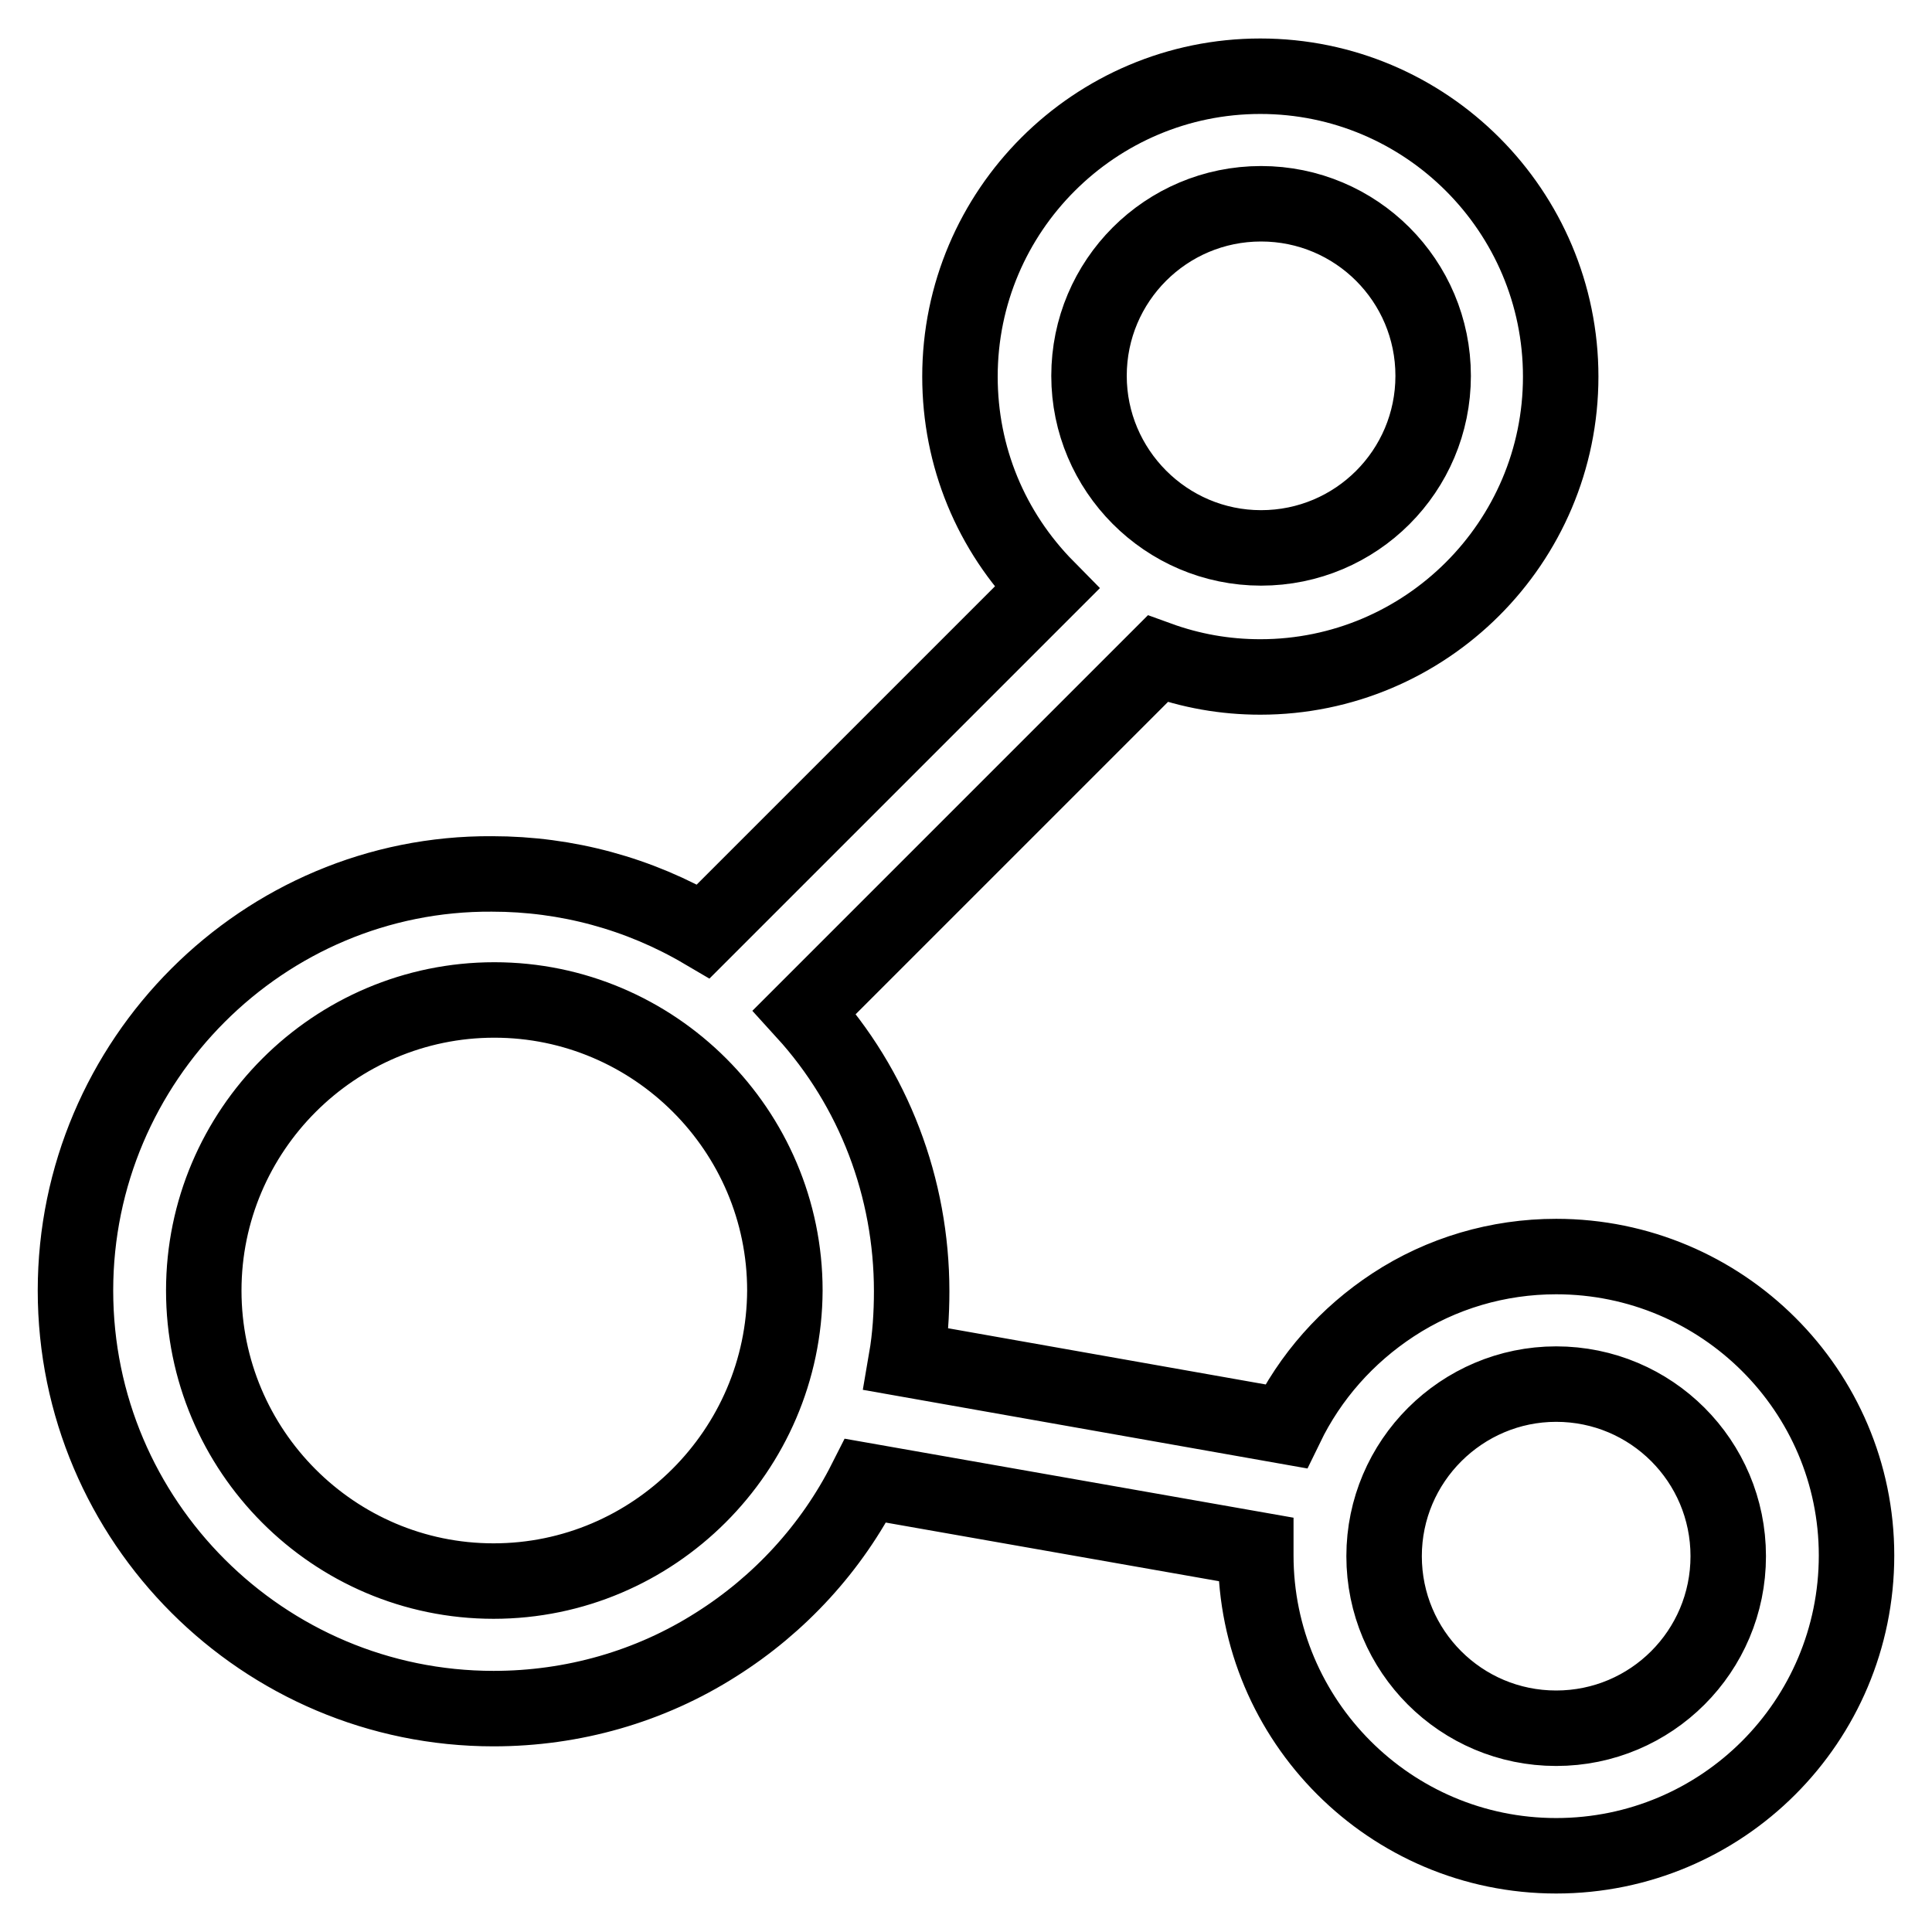 <?xml version="1.0" encoding="utf-8"?>
<!-- Svg Vector Icons : http://www.onlinewebfonts.com/icon -->
<!DOCTYPE svg PUBLIC "-//W3C//DTD SVG 1.1//EN" "http://www.w3.org/Graphics/SVG/1.1/DTD/svg11.dtd">
<svg version="1.1" xmlns="http://www.w3.org/2000/svg" xmlns:xlink="http://www.w3.org/1999/xlink" x="0px" y="0px" viewBox="0 0 256 256" enable-background="new 0 0 256 256" xml:space="preserve">
<g> <path stroke-width="10" fill-opacity="0" stroke="#000000"  d="M206.2,166.5c-7.7,0-15.2,2.2-21.6,6.4c-6.1,4-11,9.5-14.2,16.1l-50.3-8.9c0.5-2.9,0.7-6,0.7-9 c0-13.7-5-26.9-14.2-37l46.8-46.8c4.4,1.6,8.9,2.4,13.6,2.4c21.9,0,39.8-17.8,39.8-39.8c0-21.9-17.8-39.8-39.8-39.8 c-21.9,0-39.8,17.8-39.8,39.8c0,10.6,4.1,20.5,11.5,28l-45.5,45.5c-8.5-5-18.1-7.6-28-7.6C34.9,115.6,10,140.5,10,171 c0,30.6,24.9,55.4,55.4,55.4c10.5,0,20.7-2.9,29.5-8.5c8.4-5.3,15.3-12.8,19.8-21.7l51.7,9.1l0,0.8c0,21.9,17.8,39.8,39.8,39.8 s39.8-17.8,39.8-39.8C246,184.3,228.2,166.5,206.2,166.5L206.2,166.5z M206.2,183.4c12.6,0,22.8,10.2,22.8,22.8 c0,12.6-10.2,22.8-22.8,22.8c-12.6,0-22.8-10.2-22.8-22.8C183.4,193.6,193.7,183.4,206.2,183.4L206.2,183.4z M65.4,209.5 C44.2,209.5,27,192.2,27,171c0-21.2,17.3-38.5,38.5-38.5c21.2,0,38.5,17.3,38.5,38.5C103.9,192.2,86.6,209.5,65.4,209.5L65.4,209.5 z M144.3,49.8c0-12.6,10.2-22.8,22.8-22.8c12.6,0,22.8,10.2,22.8,22.8c0,12.6-10.2,22.8-22.8,22.8 C154.5,72.6,144.3,62.3,144.3,49.8L144.3,49.8z"/></g>
</svg>
